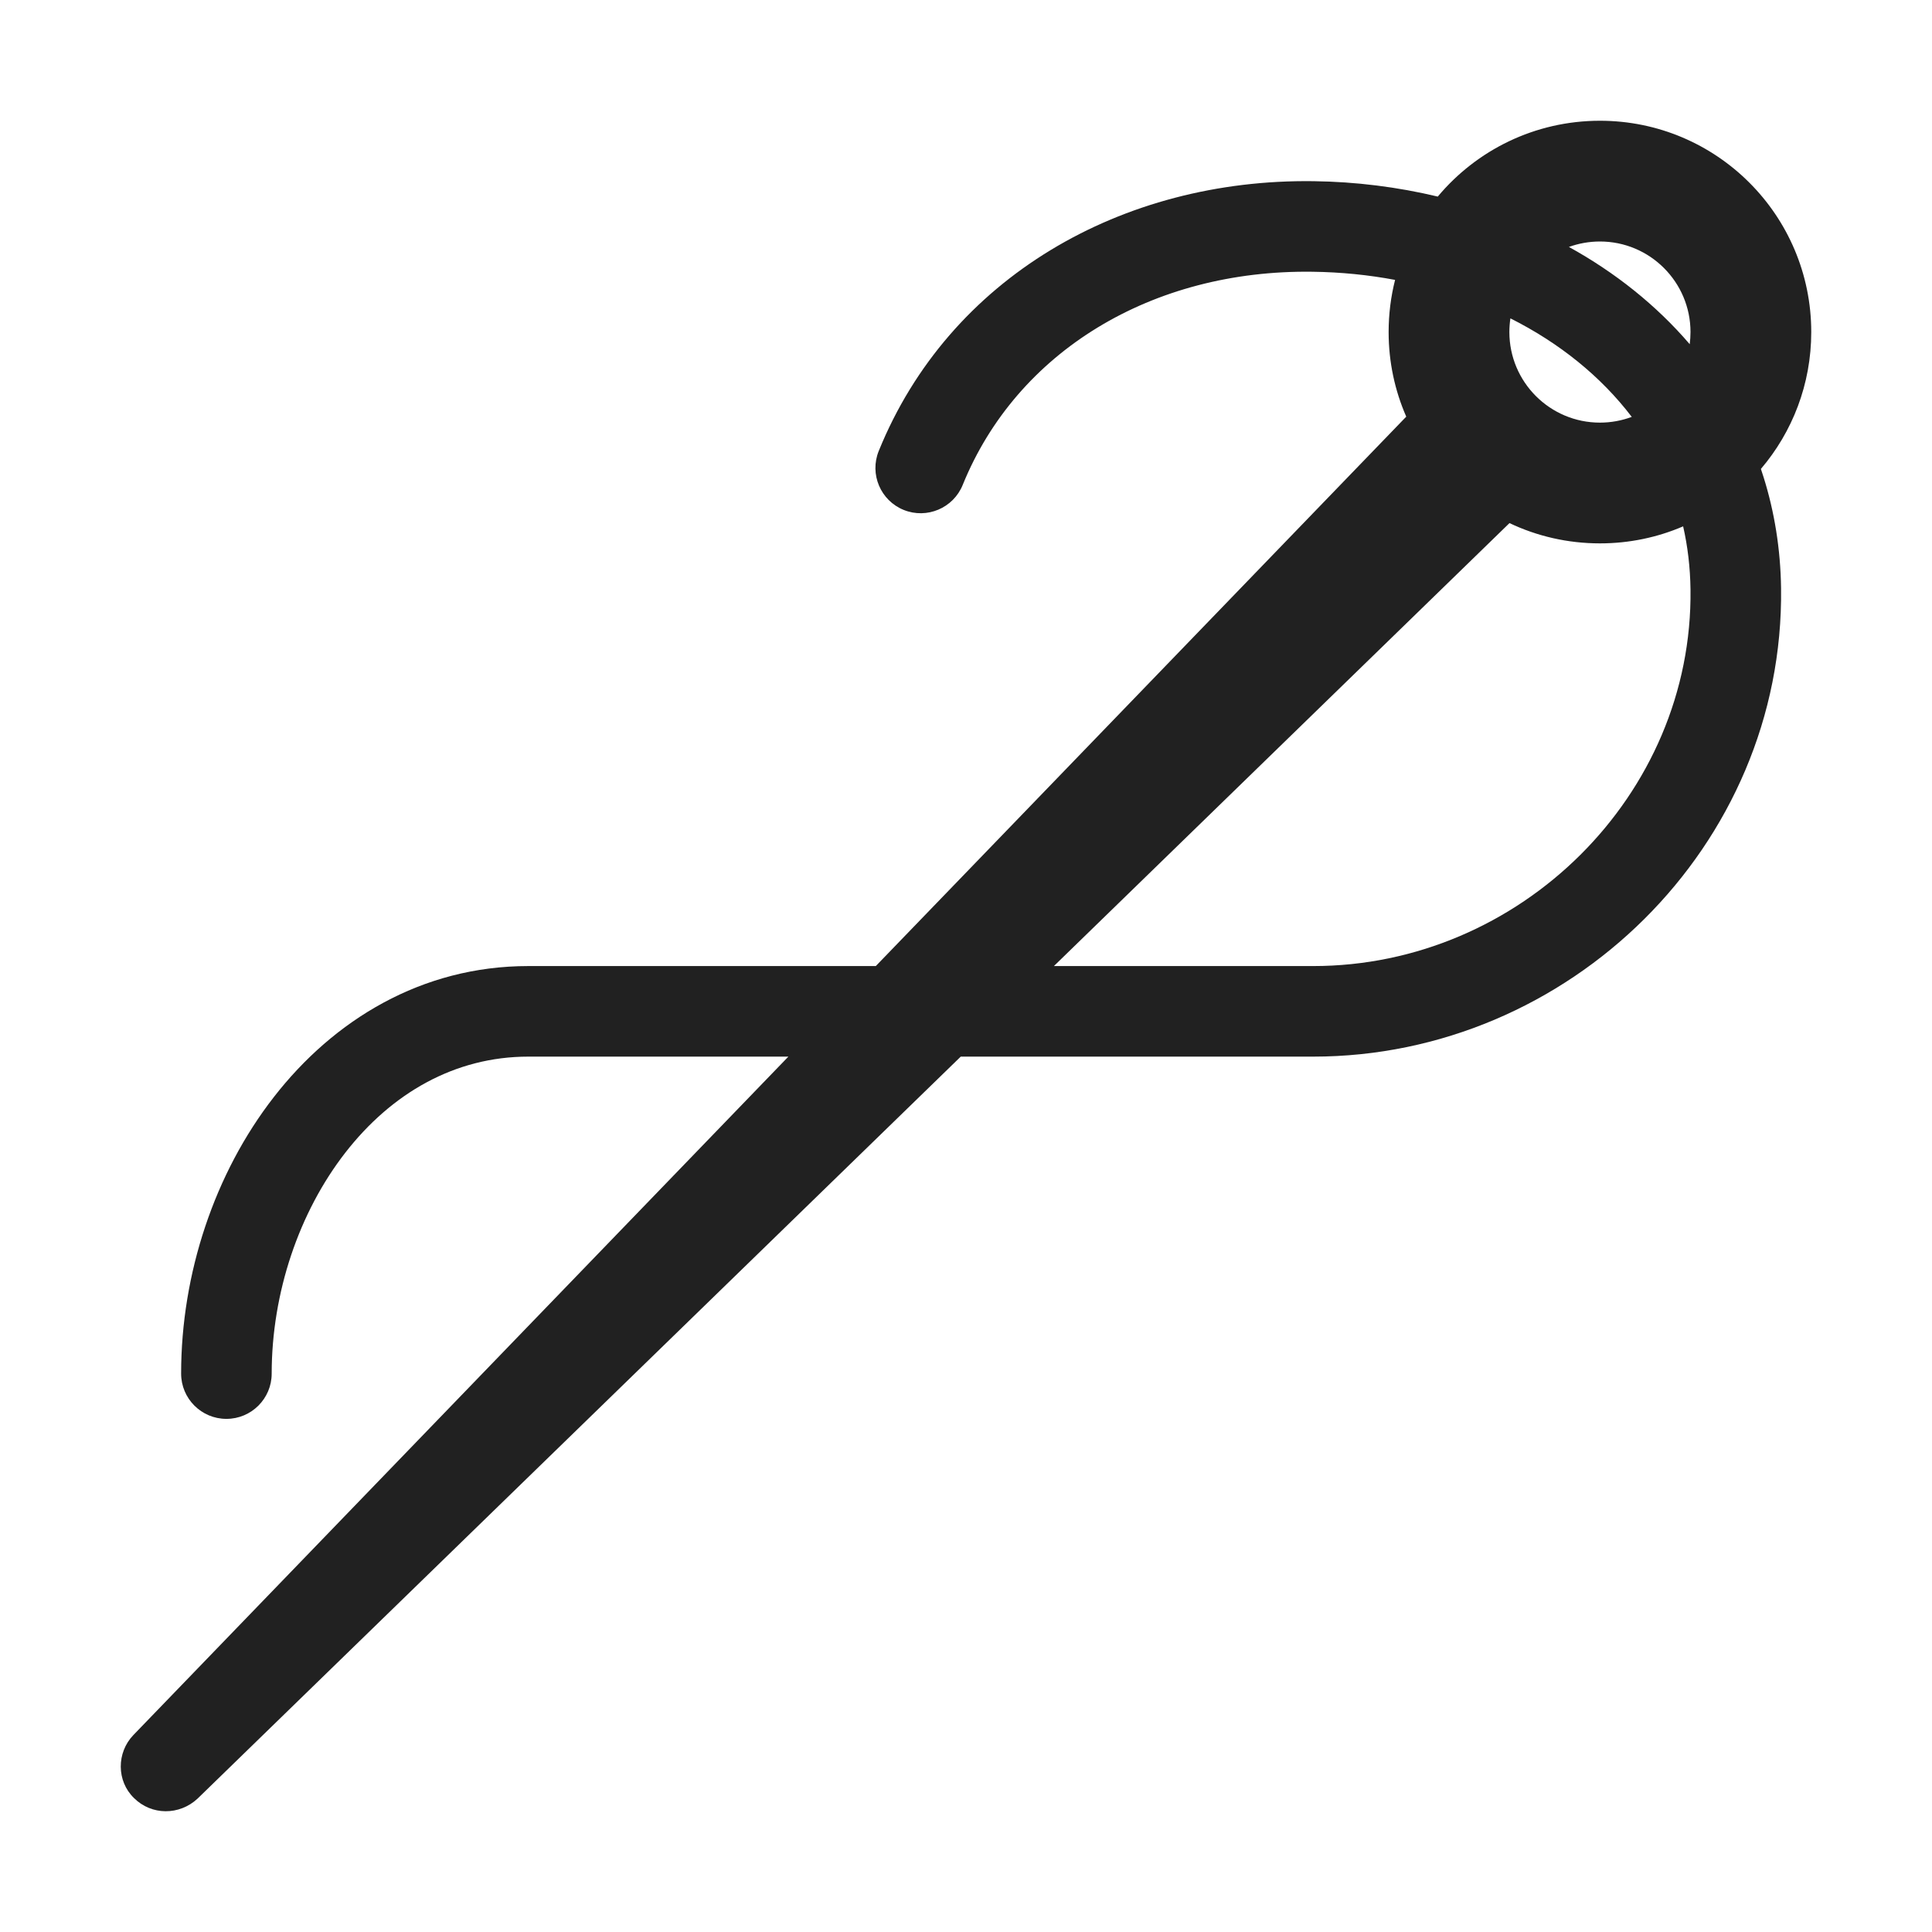 <svg width="32" height="32" viewBox="0 0 32 32" fill="none" xmlns="http://www.w3.org/2000/svg">
<path d="M23.107 4.636C23.037 4.912 23 5.202 23 5.5C23 5.998 23.104 6.472 23.292 6.901L14.506 16.001H8.75C6.98 16.001 5.526 16.897 4.537 18.169C3.553 19.433 3 21.097 3 22.751C3 23.165 3.336 23.501 3.75 23.501C4.164 23.501 4.5 23.165 4.5 22.751C4.5 21.414 4.952 20.078 5.721 19.09C6.484 18.11 7.53 17.501 8.75 17.501H13.058L2.209 28.738C1.929 29.029 1.929 29.5 2.219 29.781C2.51 30.071 2.971 30.071 3.272 29.791L15.913 17.501H21.75C25.985 17.501 29.556 14.012 29.5 9.741C29.491 9.095 29.391 8.48 29.211 7.905C29.197 7.859 29.182 7.813 29.166 7.767C29.686 7.157 30 6.365 30 5.5C30 3.567 28.433 2 26.5 2C25.421 2 24.456 2.488 23.814 3.256C23.148 3.097 22.456 3.01 21.76 3.001C18.581 2.957 15.719 4.599 14.555 7.469C14.399 7.853 14.584 8.29 14.968 8.446C15.352 8.601 15.789 8.416 15.945 8.033C16.841 5.823 19.079 4.464 21.74 4.501C22.208 4.507 22.666 4.553 23.107 4.636ZM25.017 5.273C25.826 5.679 26.515 6.233 27.027 6.905C26.863 6.966 26.685 7 26.5 7C25.672 7 25 6.328 25 5.5C25 5.423 25.006 5.347 25.017 5.273ZM25.986 4.09C26.147 4.032 26.32 4 26.5 4C27.328 4 28 4.672 28 5.5C28 5.568 27.995 5.635 27.987 5.701C27.431 5.052 26.75 4.512 25.986 4.09ZM27.878 8.718C27.953 9.047 27.995 9.395 28 9.761C28.044 13.169 25.175 16.001 21.75 16.001H17.456L25.002 8.664C25.456 8.88 25.964 9 26.5 9C26.989 9 27.455 8.9 27.878 8.718Z" fill="#212121"/>
</svg>
